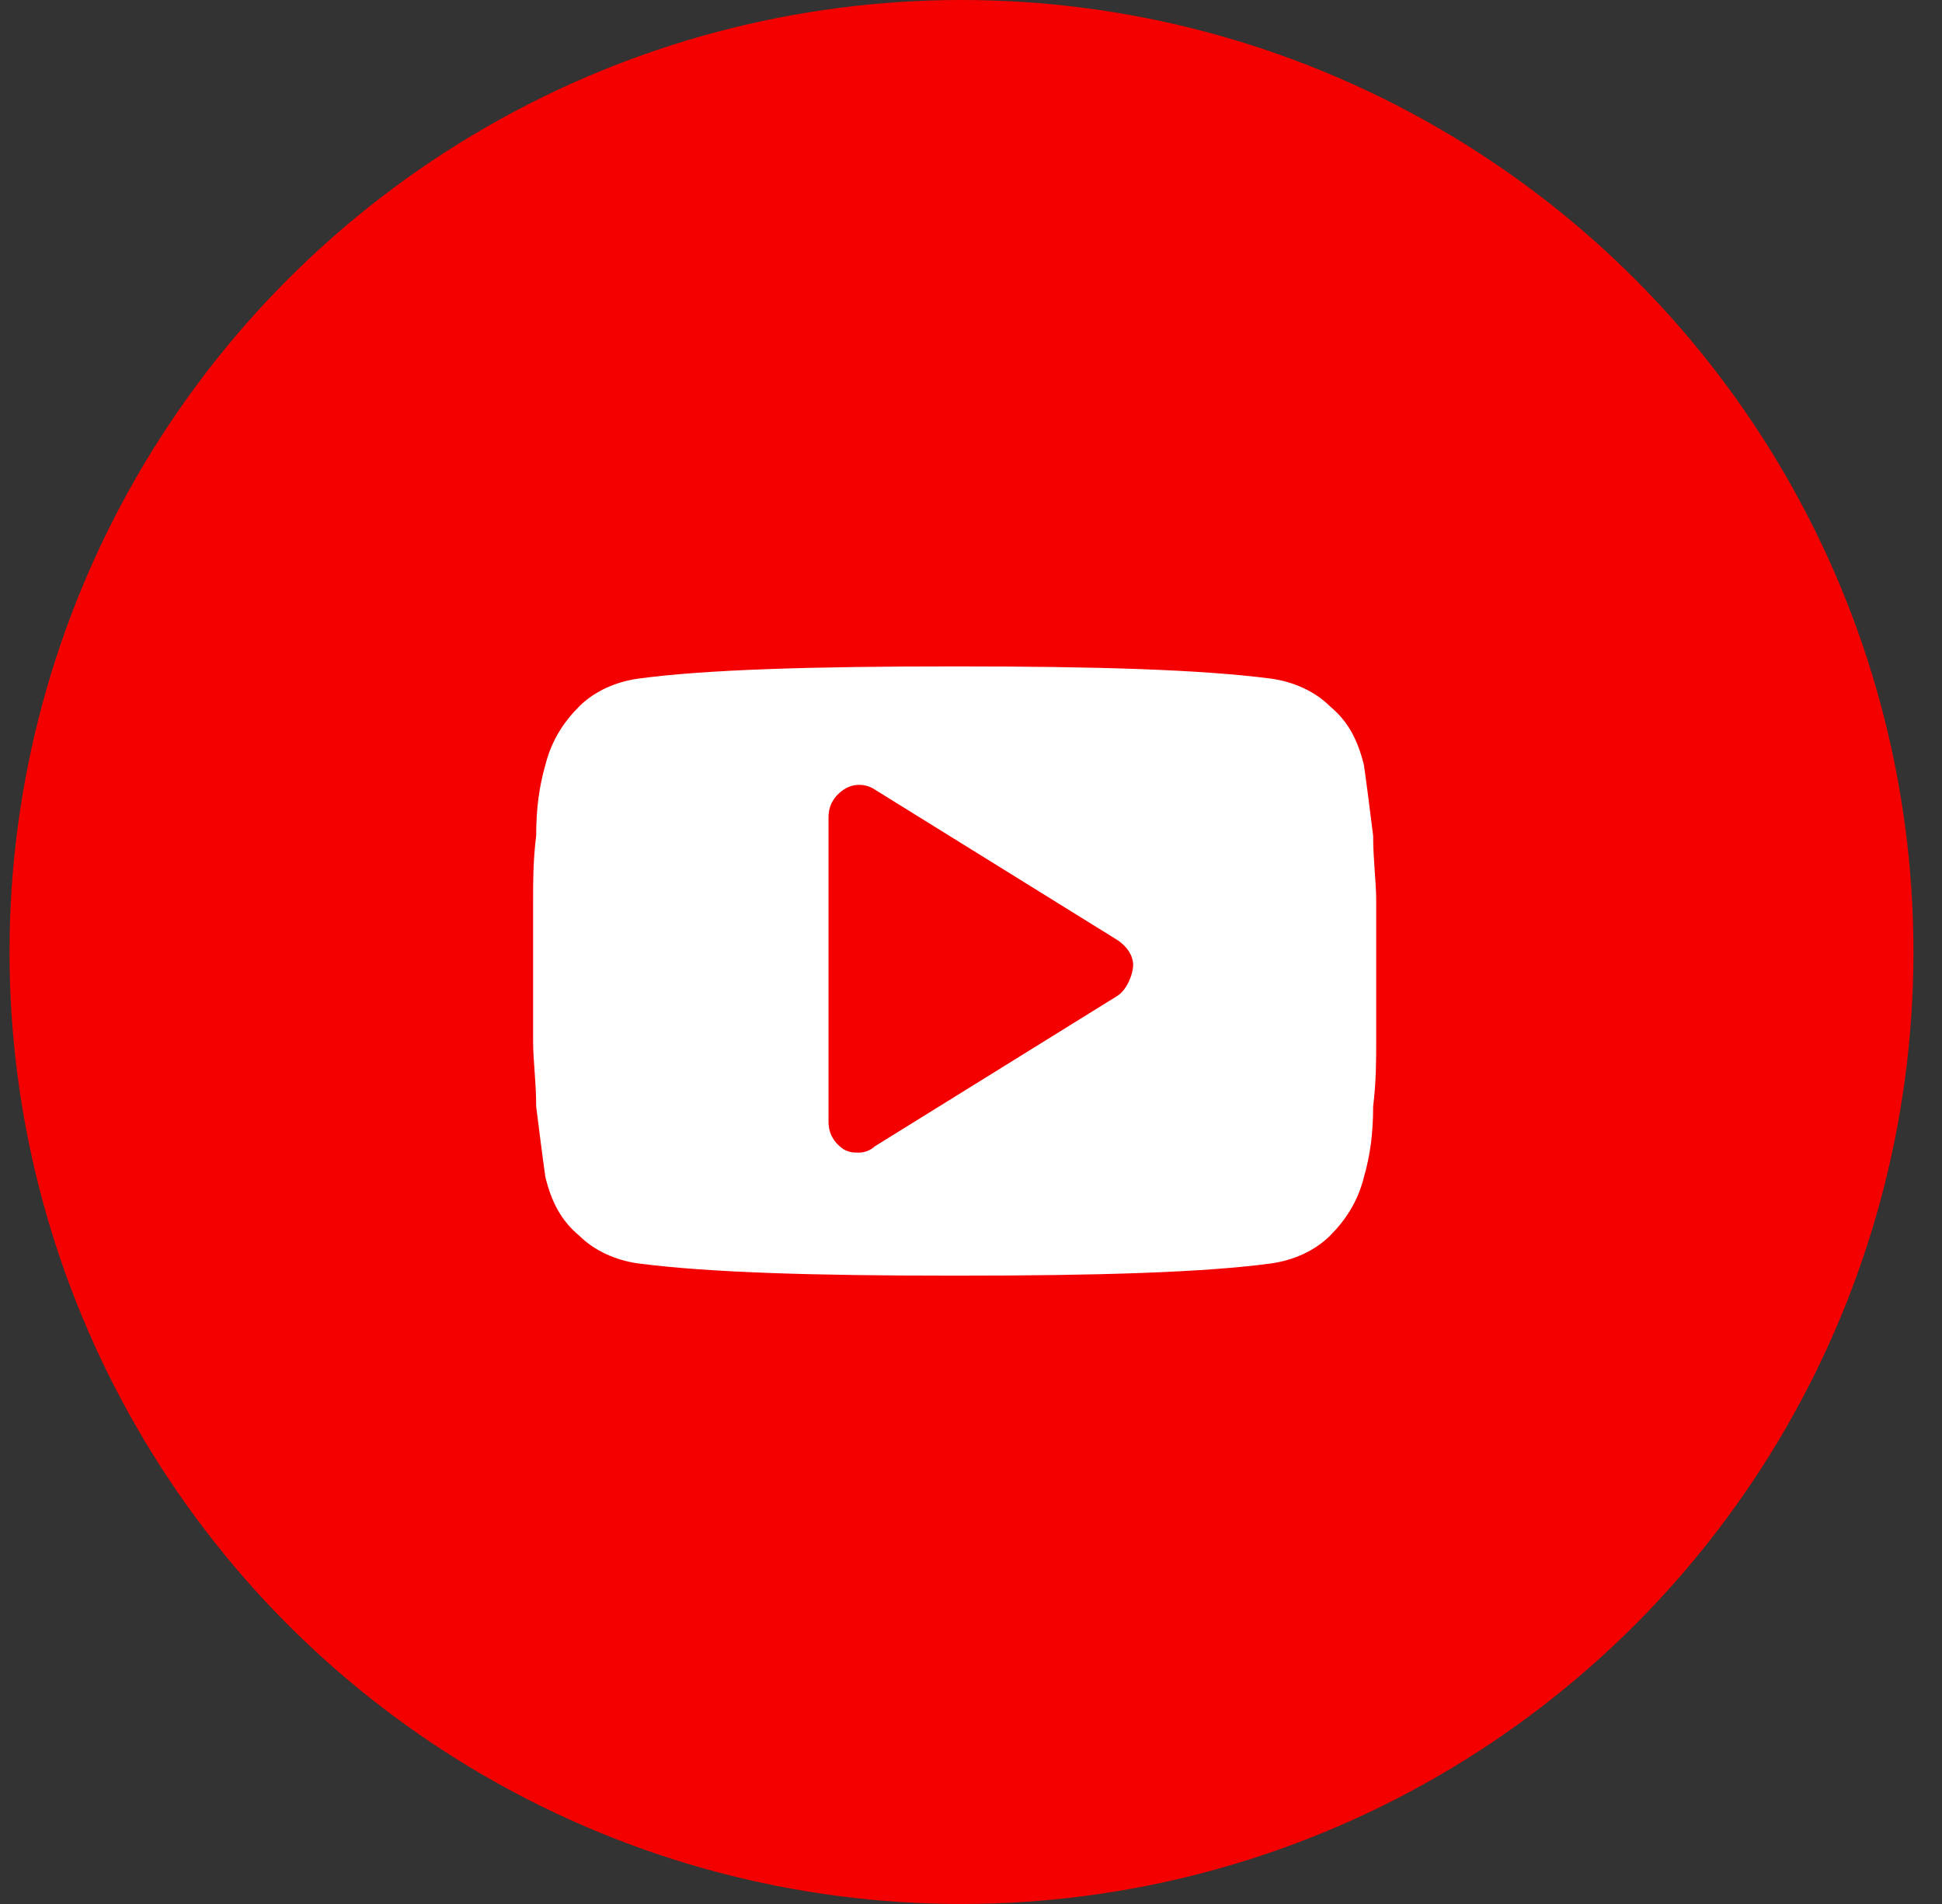 <svg width="51" height="50" viewBox="0 0 51 50" fill="none" xmlns="http://www.w3.org/2000/svg">
<rect x="0" y="0" width="51" height="50" fill="#333333" stroke="none"/>
<circle cx="25.25" cy="25" r="25" fill="#F40000"/>
<path d="M36.141 23.641C36.141 23.157 36.061 22.591 36.061 21.944C35.98 21.298 35.899 20.651 35.818 20.086C35.657 19.439 35.414 18.954 34.929 18.55C34.525 18.146 33.96 17.904 33.394 17.823C31.535 17.581 28.788 17.5 25.071 17.5C21.354 17.5 18.525 17.581 16.747 17.823C16.182 17.904 15.616 18.146 15.212 18.55C14.808 18.954 14.485 19.439 14.323 20.086C14.162 20.651 14.081 21.217 14.081 21.944C14 22.591 14 23.157 14 23.641C14 24.126 14 24.692 14 25.5C14 26.308 14 26.954 14 27.359C14 27.843 14.081 28.409 14.081 29.056C14.162 29.702 14.242 30.349 14.323 30.914C14.485 31.561 14.727 32.045 15.212 32.45C15.616 32.853 16.182 33.096 16.747 33.177C18.606 33.419 21.354 33.5 25.071 33.5C28.788 33.5 31.616 33.419 33.394 33.177C33.96 33.096 34.525 32.853 34.929 32.45C35.333 32.045 35.657 31.561 35.818 30.914C35.98 30.349 36.061 29.783 36.061 29.056C36.141 28.409 36.141 27.843 36.141 27.359C36.141 26.874 36.141 26.308 36.141 25.5C36.141 24.692 36.141 24.045 36.141 23.641ZM29.354 26.146L22.97 30.106C22.889 30.187 22.727 30.268 22.566 30.268C22.404 30.268 22.323 30.268 22.162 30.187C21.919 30.025 21.758 29.783 21.758 29.46V21.46C21.758 21.136 21.919 20.894 22.162 20.732C22.404 20.571 22.727 20.571 22.97 20.732L29.354 24.692C29.596 24.854 29.758 25.096 29.758 25.338C29.758 25.581 29.596 25.985 29.354 26.146Z" fill="white"/>
</svg>
